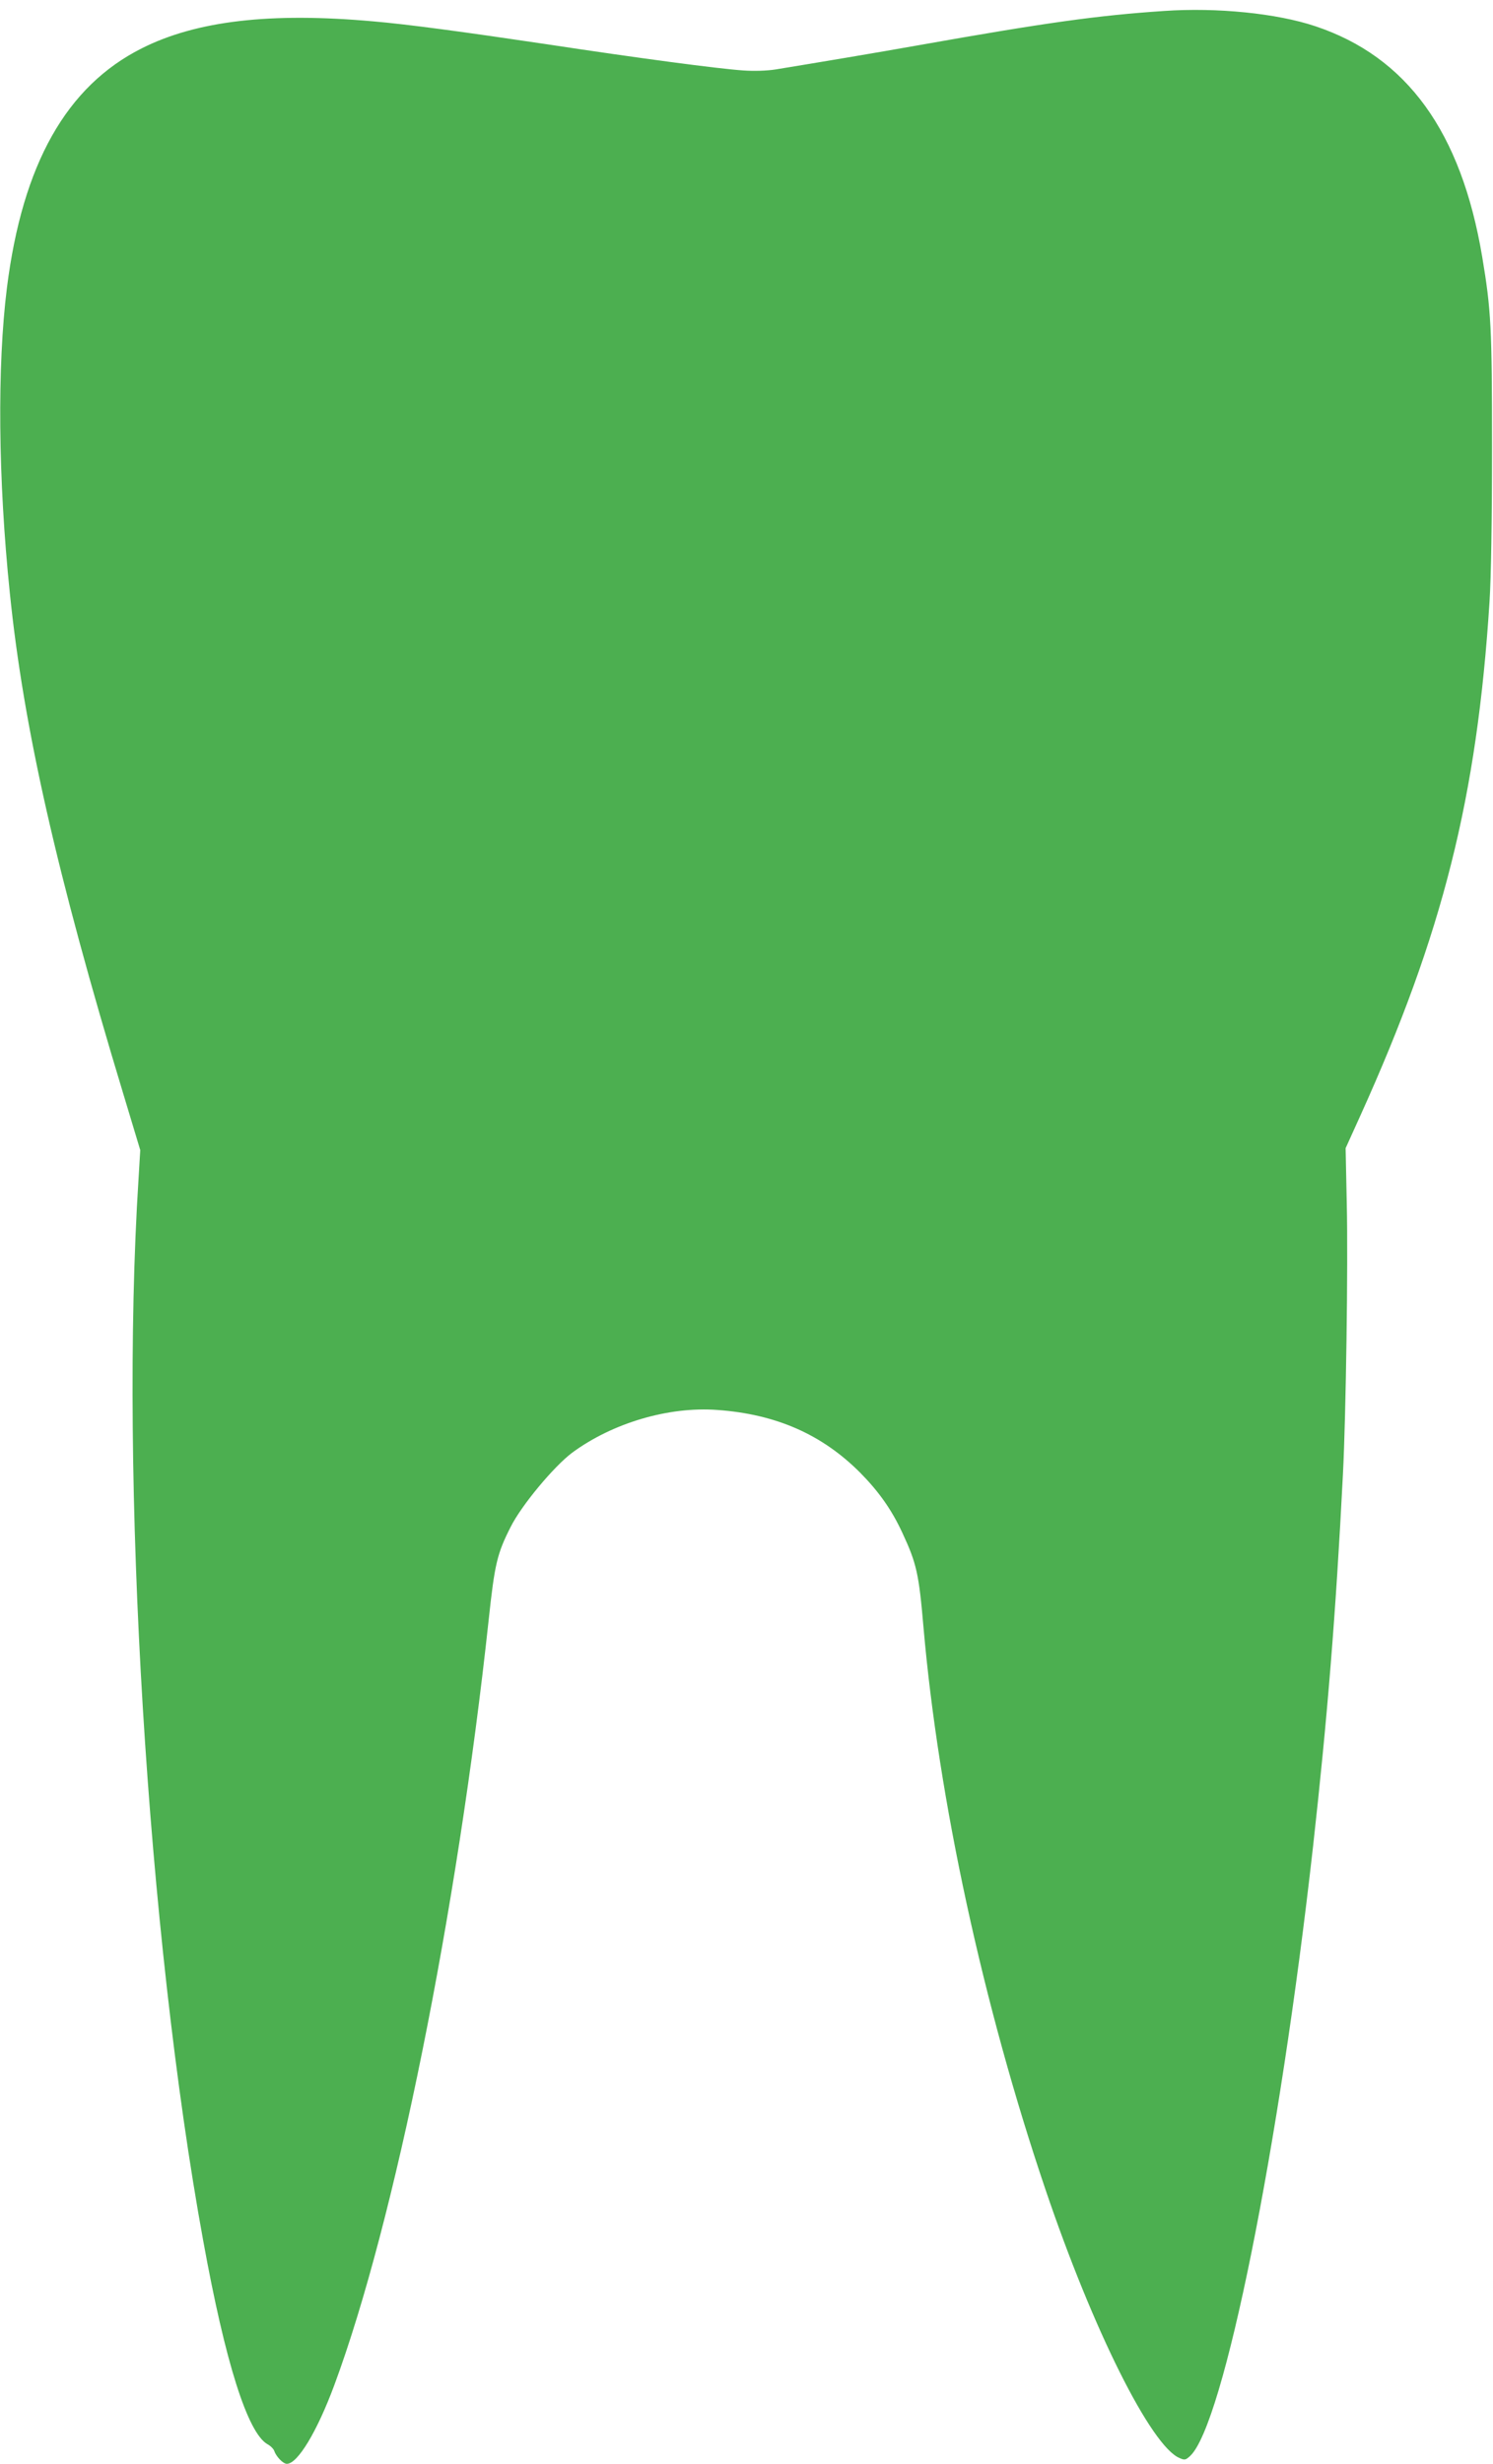 <?xml version="1.0" standalone="no"?>
<!DOCTYPE svg PUBLIC "-//W3C//DTD SVG 20010904//EN"
 "http://www.w3.org/TR/2001/REC-SVG-20010904/DTD/svg10.dtd">
<svg version="1.0" xmlns="http://www.w3.org/2000/svg"
 width="776pt" height="1280pt" viewBox="0 0 776 1280"
 preserveAspectRatio="xMidYMid meet">
<g transform="translate(0,1280) scale(0.1,-0.1)"
fill="#4caf50" stroke="none">
<path d="M6050 12743 c-345 -23 -616 -61 -1270 -177 -225 -40 -524 -90 -750
-127 -46 -7 -111 -9 -168 -5 -130 9 -545 64 -1019 136 -437 65 -727 104 -903
119 -535 48 -919 3 -1203 -140 -392 -197 -620 -602 -701 -1244 -51 -407 -46
-995 15 -1585 71 -698 245 -1465 589 -2600 l89 -295 -9 -150 c-99 -1550 46
-3928 336 -5515 115 -634 231 -999 334 -1058 17 -9 32 -25 35 -34 10 -30 46
-68 66 -68 56 0 157 167 247 410 314 847 638 2454 802 3975 31 290 44 344 114
482 56 112 225 315 320 386 209 154 501 241 755 222 304 -22 542 -126 741
-325 96 -97 164 -192 220 -313 74 -159 86 -212 110 -492 78 -894 309 -1961
634 -2920 246 -727 549 -1334 697 -1395 27 -12 32 -10 55 11 173 161 463 1598
639 3169 74 664 118 1204 155 1930 16 313 27 1090 20 1405 l-6 290 77 170
c428 946 606 1652 671 2670 8 124 13 427 13 800 0 625 -5 715 -51 990 -109
650 -391 1040 -868 1199 -201 67 -511 98 -786 79z"/>
</g>
</svg>
